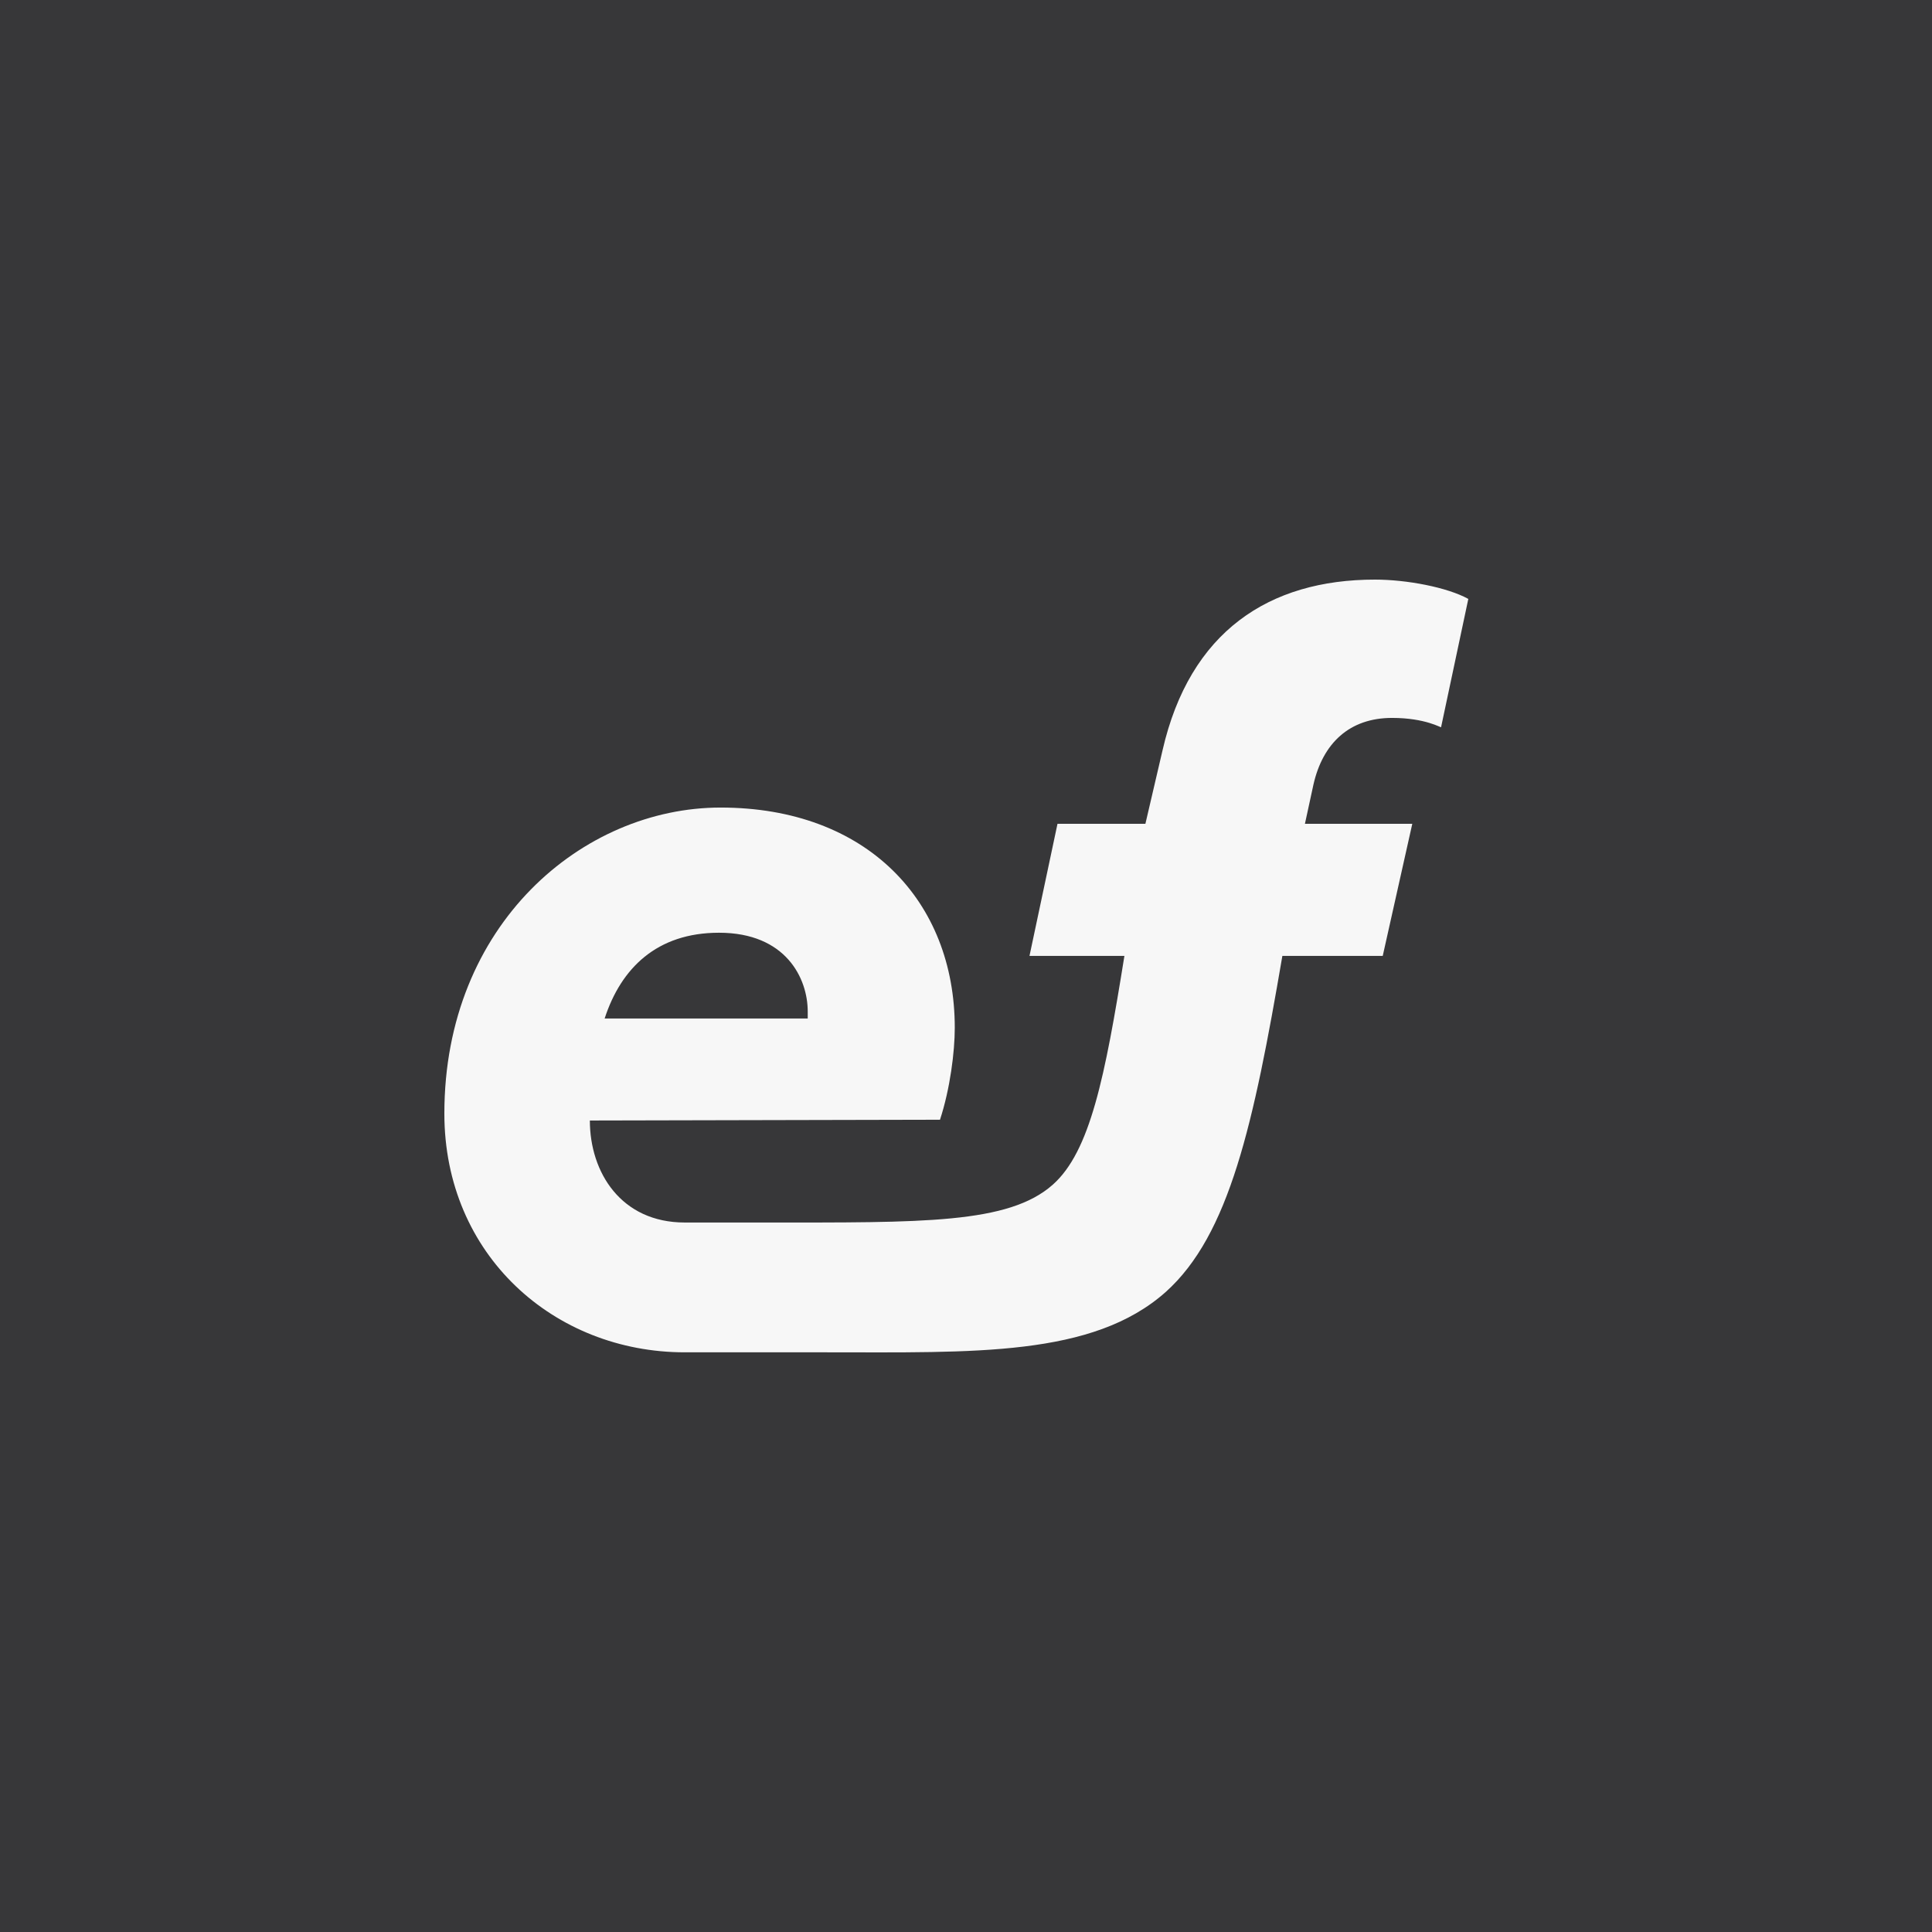 <svg width="100" height="100" viewBox="0 0 100 100" fill="none" xmlns="http://www.w3.org/2000/svg">
<rect width="100" height="100" fill="#373739"/>
<path d="M67.986 40.599C68.469 38.479 69.838 37.159 72.053 37.159C73.785 37.159 74.59 37.679 74.59 37.639L76 31C74.913 30.4 72.818 30 71.167 30C65.69 30 61.582 32.68 60.172 38.839L59.286 42.639H54.736L53.286 49.478H58.199C57.192 55.758 56.427 59.597 54.494 61.317C52.198 63.357 47.728 63.277 39.593 63.277C38.304 63.277 36.894 63.277 35.444 63.277C32.142 63.277 30.531 60.677 30.531 57.997L48.654 57.957C49.178 56.358 49.419 54.438 49.419 53.198C49.419 46.638 44.868 41.799 37.297 41.799C30.169 41.799 23 47.838 23 57.637C23 64.957 28.679 69.996 35.444 69.996H42.774C50.426 69.996 56.548 70.236 60.334 66.876C63.636 63.917 64.885 58.197 66.375 49.478H71.57L73.1 42.639H67.543L67.986 40.599ZM37.217 48.278C40.68 48.278 41.808 50.638 41.808 52.358V52.718H31.296C32.142 50.118 33.995 48.278 37.217 48.278Z" fill="#F7F7F7"/>
</svg>
